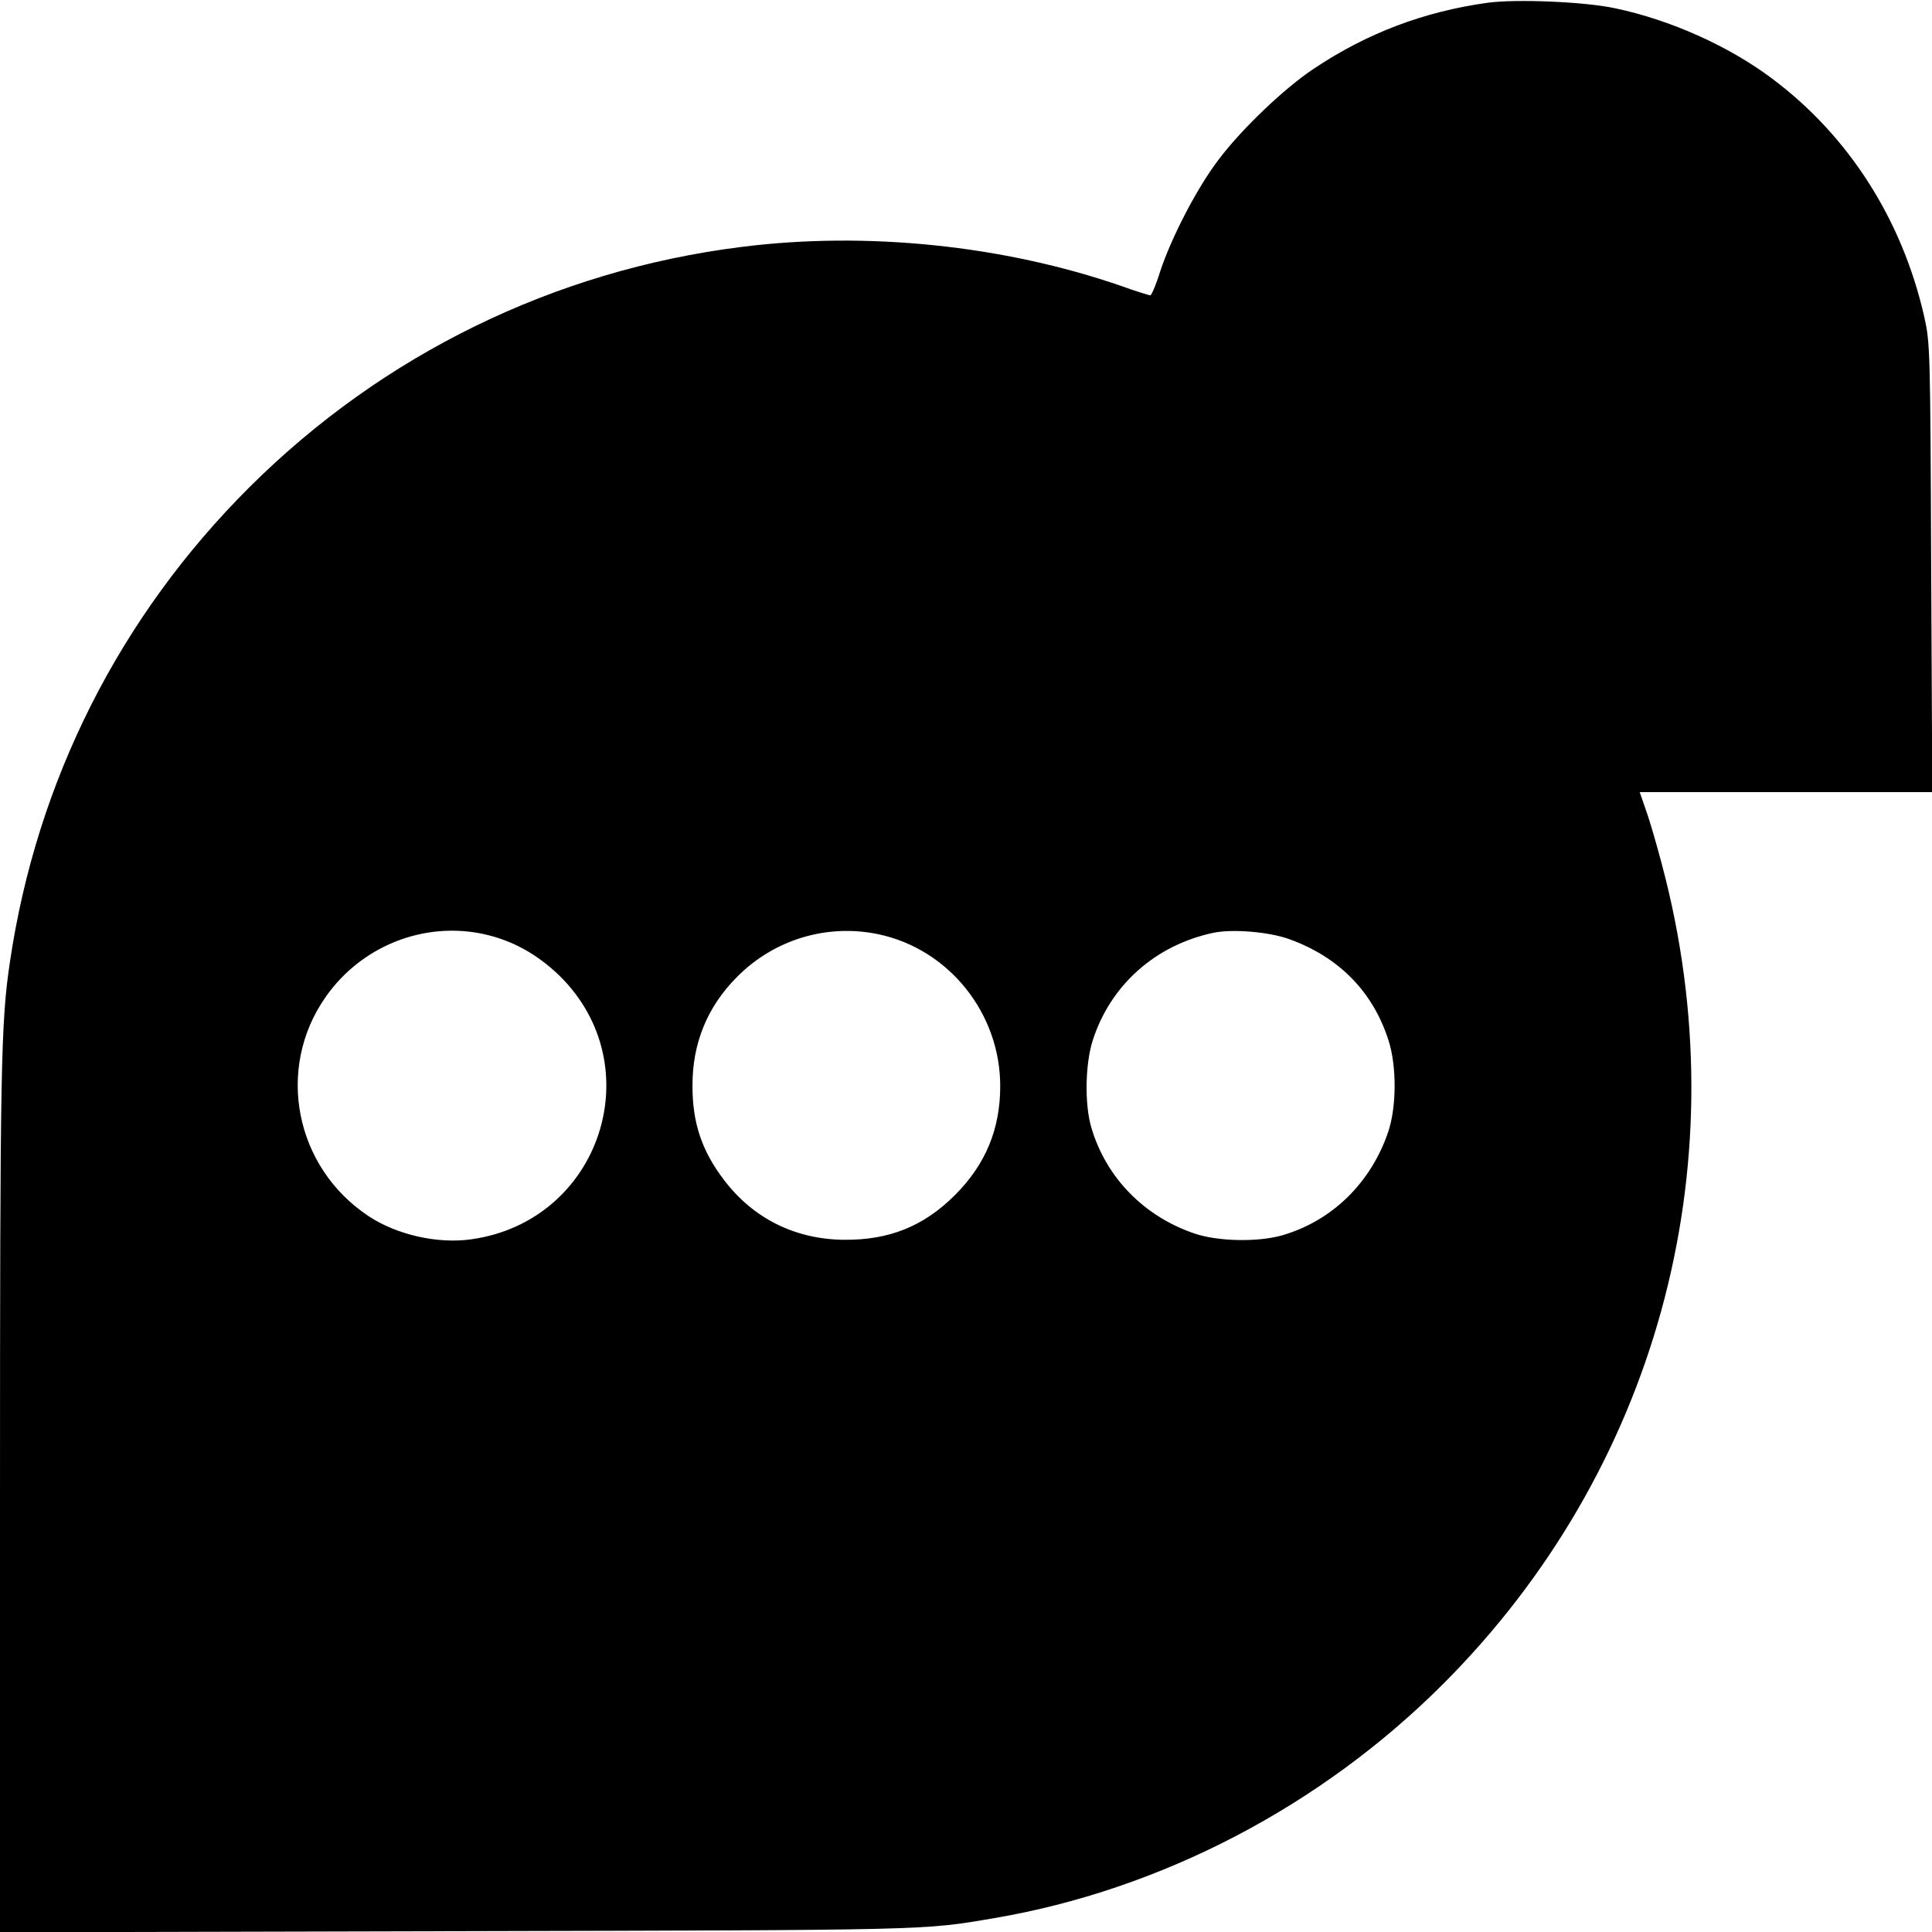 <?xml version="1.0" standalone="no"?>
<!DOCTYPE svg PUBLIC "-//W3C//DTD SVG 20010904//EN"
 "http://www.w3.org/TR/2001/REC-SVG-20010904/DTD/svg10.dtd">
<svg version="1.0" xmlns="http://www.w3.org/2000/svg"
 width="700pt" height="700pt" viewBox="0 0 700 700"
 preserveAspectRatio="xMidYMid meet">
<g transform="translate(0,700) scale(0.1,-0.1)"
fill="#000000" stroke="none">
<path d="M5390 6990 c-231 -32 -437 -110 -630 -239 -107 -71 -263 -220 -346
-331 -77 -101 -170 -281 -210 -402 -15 -49 -32 -88 -36 -88 -5 0 -53 15 -106
34 -425 147 -924 199 -1378 141 -675 -85 -1297 -389 -1780 -870 -470 -468
-771 -1064 -868 -1720 -33 -221 -36 -381 -36 -1948 l0 -1568 1658 4 c1720 4
1685 3 1943 47 606 103 1186 406 1629 850 766 767 1068 1858 805 2915 -19 77
-48 179 -64 228 l-30 87 530 0 530 0 -4 813 c-3 794 -4 814 -25 909 -80 352
-273 655 -551 863 -157 118 -369 213 -569 255 -111 24 -359 34 -462 20z
m-3639 -3374 c105 -23 194 -72 276 -151 334 -328 148 -889 -318 -955 -122 -18
-272 16 -374 84 -267 177 -337 535 -155 794 129 184 354 274 571 228z m1432
-1 c255 -54 441 -286 441 -550 0 -156 -53 -284 -164 -395 -113 -113 -238 -163
-400 -162 -178 1 -331 77 -437 217 -80 105 -114 206 -114 339 -1 156 54 289
162 397 135 136 327 193 512 154z m1489 -18 c180 -65 303 -191 359 -367 30
-93 29 -241 -1 -330 -62 -185 -204 -324 -385 -376 -88 -25 -231 -22 -315 6
-185 62 -323 204 -376 385 -25 85 -22 230 5 315 64 200 226 345 436 390 69 15
203 4 277 -23z"/>
</g>
</svg>
